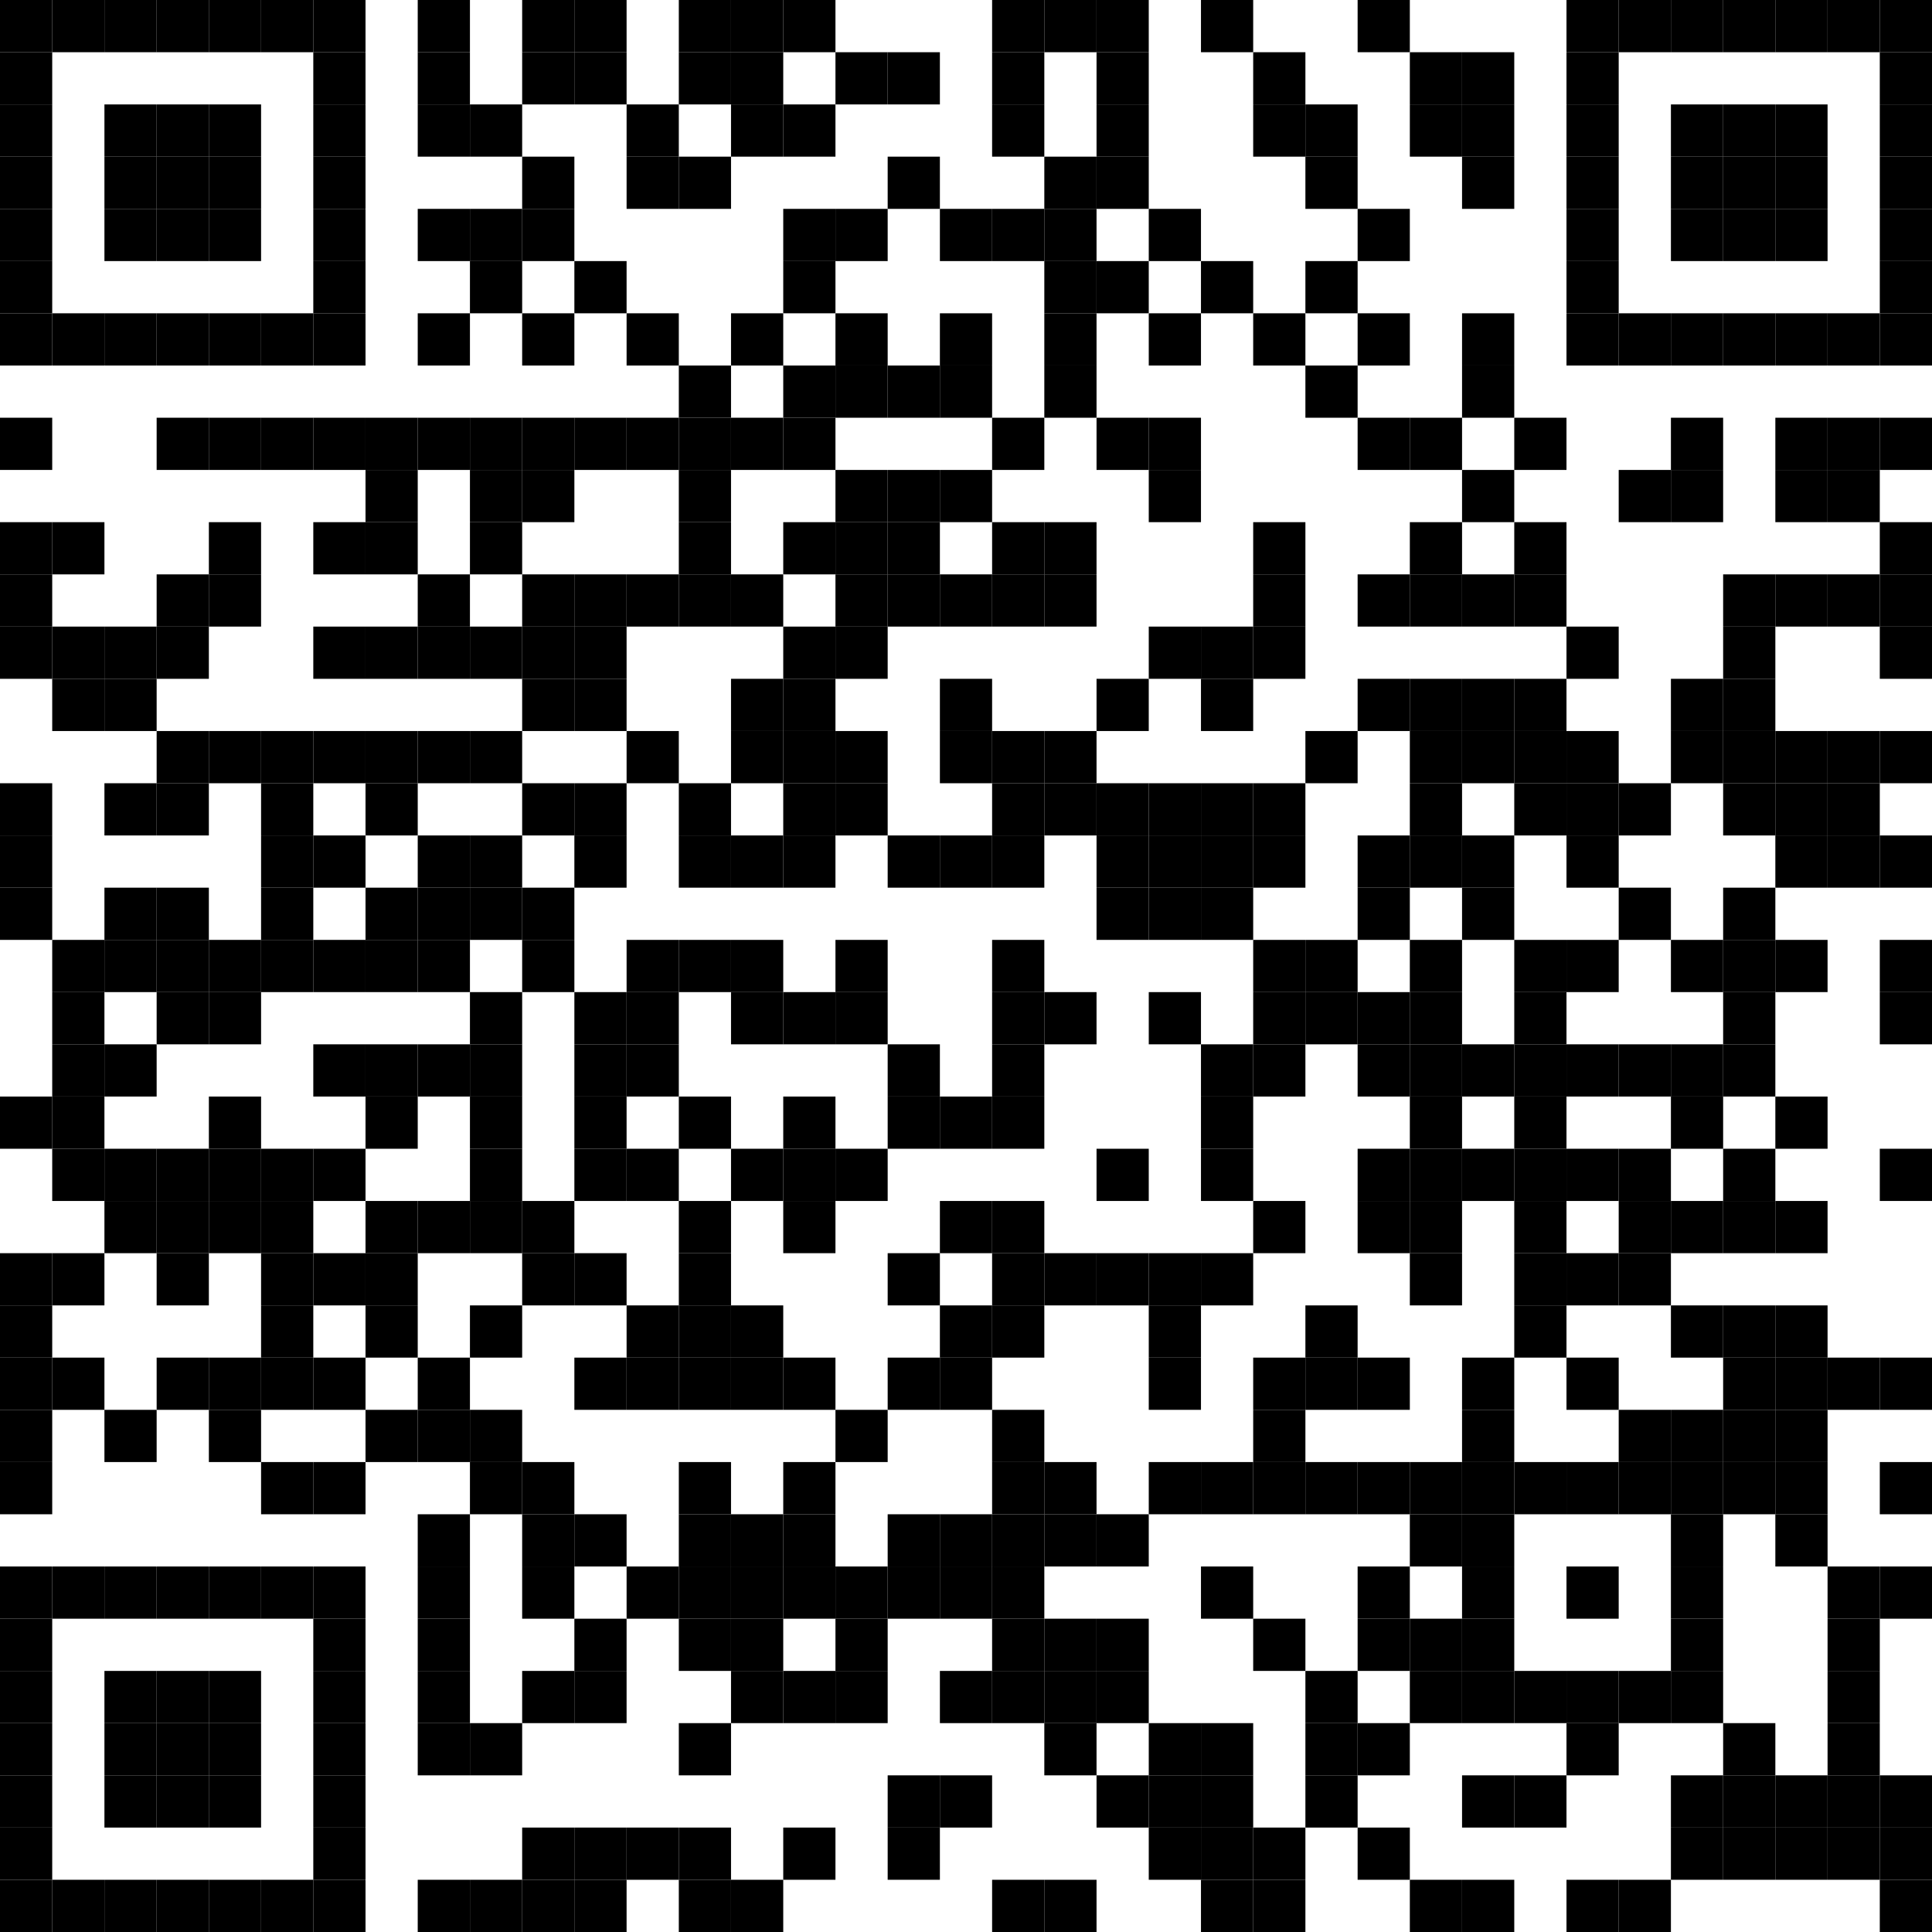 <?xml version="1.0" encoding="utf-8"?>
<!DOCTYPE svg PUBLIC "-//W3C//DTD SVG 1.0//EN" "http://www.w3.org/TR/2001/REC-SVG-20010904/DTD/svg10.dtd">
<svg xmlns="http://www.w3.org/2000/svg" xml:space="preserve" xmlns:xlink="http://www.w3.org/1999/xlink" width="185" height="185" viewBox="0 0 185 185">
<desc></desc>
<rect width="185" height="185" fill="#ffffff" cx="0" cy="0" />
<defs>
<rect id="p" width="5" height="5" />
</defs>
<g fill="#000000">
<use x="0" y="0" xlink:href="#p" />
<use x="5" y="0" xlink:href="#p" />
<use x="10" y="0" xlink:href="#p" />
<use x="15" y="0" xlink:href="#p" />
<use x="20" y="0" xlink:href="#p" />
<use x="25" y="0" xlink:href="#p" />
<use x="30" y="0" xlink:href="#p" />
<use x="40" y="0" xlink:href="#p" />
<use x="50" y="0" xlink:href="#p" />
<use x="55" y="0" xlink:href="#p" />
<use x="65" y="0" xlink:href="#p" />
<use x="70" y="0" xlink:href="#p" />
<use x="75" y="0" xlink:href="#p" />
<use x="95" y="0" xlink:href="#p" />
<use x="100" y="0" xlink:href="#p" />
<use x="105" y="0" xlink:href="#p" />
<use x="115" y="0" xlink:href="#p" />
<use x="130" y="0" xlink:href="#p" />
<use x="150" y="0" xlink:href="#p" />
<use x="155" y="0" xlink:href="#p" />
<use x="160" y="0" xlink:href="#p" />
<use x="165" y="0" xlink:href="#p" />
<use x="170" y="0" xlink:href="#p" />
<use x="175" y="0" xlink:href="#p" />
<use x="180" y="0" xlink:href="#p" />
<use x="0" y="5" xlink:href="#p" />
<use x="30" y="5" xlink:href="#p" />
<use x="40" y="5" xlink:href="#p" />
<use x="50" y="5" xlink:href="#p" />
<use x="55" y="5" xlink:href="#p" />
<use x="65" y="5" xlink:href="#p" />
<use x="70" y="5" xlink:href="#p" />
<use x="80" y="5" xlink:href="#p" />
<use x="85" y="5" xlink:href="#p" />
<use x="95" y="5" xlink:href="#p" />
<use x="105" y="5" xlink:href="#p" />
<use x="120" y="5" xlink:href="#p" />
<use x="135" y="5" xlink:href="#p" />
<use x="140" y="5" xlink:href="#p" />
<use x="150" y="5" xlink:href="#p" />
<use x="180" y="5" xlink:href="#p" />
<use x="0" y="10" xlink:href="#p" />
<use x="10" y="10" xlink:href="#p" />
<use x="15" y="10" xlink:href="#p" />
<use x="20" y="10" xlink:href="#p" />
<use x="30" y="10" xlink:href="#p" />
<use x="40" y="10" xlink:href="#p" />
<use x="45" y="10" xlink:href="#p" />
<use x="60" y="10" xlink:href="#p" />
<use x="70" y="10" xlink:href="#p" />
<use x="75" y="10" xlink:href="#p" />
<use x="95" y="10" xlink:href="#p" />
<use x="105" y="10" xlink:href="#p" />
<use x="120" y="10" xlink:href="#p" />
<use x="125" y="10" xlink:href="#p" />
<use x="135" y="10" xlink:href="#p" />
<use x="140" y="10" xlink:href="#p" />
<use x="150" y="10" xlink:href="#p" />
<use x="160" y="10" xlink:href="#p" />
<use x="165" y="10" xlink:href="#p" />
<use x="170" y="10" xlink:href="#p" />
<use x="180" y="10" xlink:href="#p" />
<use x="0" y="15" xlink:href="#p" />
<use x="10" y="15" xlink:href="#p" />
<use x="15" y="15" xlink:href="#p" />
<use x="20" y="15" xlink:href="#p" />
<use x="30" y="15" xlink:href="#p" />
<use x="50" y="15" xlink:href="#p" />
<use x="60" y="15" xlink:href="#p" />
<use x="65" y="15" xlink:href="#p" />
<use x="85" y="15" xlink:href="#p" />
<use x="100" y="15" xlink:href="#p" />
<use x="105" y="15" xlink:href="#p" />
<use x="125" y="15" xlink:href="#p" />
<use x="140" y="15" xlink:href="#p" />
<use x="150" y="15" xlink:href="#p" />
<use x="160" y="15" xlink:href="#p" />
<use x="165" y="15" xlink:href="#p" />
<use x="170" y="15" xlink:href="#p" />
<use x="180" y="15" xlink:href="#p" />
<use x="0" y="20" xlink:href="#p" />
<use x="10" y="20" xlink:href="#p" />
<use x="15" y="20" xlink:href="#p" />
<use x="20" y="20" xlink:href="#p" />
<use x="30" y="20" xlink:href="#p" />
<use x="40" y="20" xlink:href="#p" />
<use x="45" y="20" xlink:href="#p" />
<use x="50" y="20" xlink:href="#p" />
<use x="75" y="20" xlink:href="#p" />
<use x="80" y="20" xlink:href="#p" />
<use x="90" y="20" xlink:href="#p" />
<use x="95" y="20" xlink:href="#p" />
<use x="100" y="20" xlink:href="#p" />
<use x="110" y="20" xlink:href="#p" />
<use x="130" y="20" xlink:href="#p" />
<use x="150" y="20" xlink:href="#p" />
<use x="160" y="20" xlink:href="#p" />
<use x="165" y="20" xlink:href="#p" />
<use x="170" y="20" xlink:href="#p" />
<use x="180" y="20" xlink:href="#p" />
<use x="0" y="25" xlink:href="#p" />
<use x="30" y="25" xlink:href="#p" />
<use x="45" y="25" xlink:href="#p" />
<use x="55" y="25" xlink:href="#p" />
<use x="75" y="25" xlink:href="#p" />
<use x="100" y="25" xlink:href="#p" />
<use x="105" y="25" xlink:href="#p" />
<use x="115" y="25" xlink:href="#p" />
<use x="125" y="25" xlink:href="#p" />
<use x="150" y="25" xlink:href="#p" />
<use x="180" y="25" xlink:href="#p" />
<use x="0" y="30" xlink:href="#p" />
<use x="5" y="30" xlink:href="#p" />
<use x="10" y="30" xlink:href="#p" />
<use x="15" y="30" xlink:href="#p" />
<use x="20" y="30" xlink:href="#p" />
<use x="25" y="30" xlink:href="#p" />
<use x="30" y="30" xlink:href="#p" />
<use x="40" y="30" xlink:href="#p" />
<use x="50" y="30" xlink:href="#p" />
<use x="60" y="30" xlink:href="#p" />
<use x="70" y="30" xlink:href="#p" />
<use x="80" y="30" xlink:href="#p" />
<use x="90" y="30" xlink:href="#p" />
<use x="100" y="30" xlink:href="#p" />
<use x="110" y="30" xlink:href="#p" />
<use x="120" y="30" xlink:href="#p" />
<use x="130" y="30" xlink:href="#p" />
<use x="140" y="30" xlink:href="#p" />
<use x="150" y="30" xlink:href="#p" />
<use x="155" y="30" xlink:href="#p" />
<use x="160" y="30" xlink:href="#p" />
<use x="165" y="30" xlink:href="#p" />
<use x="170" y="30" xlink:href="#p" />
<use x="175" y="30" xlink:href="#p" />
<use x="180" y="30" xlink:href="#p" />
<use x="65" y="35" xlink:href="#p" />
<use x="75" y="35" xlink:href="#p" />
<use x="80" y="35" xlink:href="#p" />
<use x="85" y="35" xlink:href="#p" />
<use x="90" y="35" xlink:href="#p" />
<use x="100" y="35" xlink:href="#p" />
<use x="125" y="35" xlink:href="#p" />
<use x="140" y="35" xlink:href="#p" />
<use x="0" y="40" xlink:href="#p" />
<use x="15" y="40" xlink:href="#p" />
<use x="20" y="40" xlink:href="#p" />
<use x="25" y="40" xlink:href="#p" />
<use x="30" y="40" xlink:href="#p" />
<use x="35" y="40" xlink:href="#p" />
<use x="40" y="40" xlink:href="#p" />
<use x="45" y="40" xlink:href="#p" />
<use x="50" y="40" xlink:href="#p" />
<use x="55" y="40" xlink:href="#p" />
<use x="60" y="40" xlink:href="#p" />
<use x="65" y="40" xlink:href="#p" />
<use x="70" y="40" xlink:href="#p" />
<use x="75" y="40" xlink:href="#p" />
<use x="95" y="40" xlink:href="#p" />
<use x="105" y="40" xlink:href="#p" />
<use x="110" y="40" xlink:href="#p" />
<use x="130" y="40" xlink:href="#p" />
<use x="135" y="40" xlink:href="#p" />
<use x="145" y="40" xlink:href="#p" />
<use x="160" y="40" xlink:href="#p" />
<use x="170" y="40" xlink:href="#p" />
<use x="175" y="40" xlink:href="#p" />
<use x="180" y="40" xlink:href="#p" />
<use x="35" y="45" xlink:href="#p" />
<use x="45" y="45" xlink:href="#p" />
<use x="50" y="45" xlink:href="#p" />
<use x="65" y="45" xlink:href="#p" />
<use x="80" y="45" xlink:href="#p" />
<use x="85" y="45" xlink:href="#p" />
<use x="90" y="45" xlink:href="#p" />
<use x="110" y="45" xlink:href="#p" />
<use x="140" y="45" xlink:href="#p" />
<use x="155" y="45" xlink:href="#p" />
<use x="160" y="45" xlink:href="#p" />
<use x="170" y="45" xlink:href="#p" />
<use x="175" y="45" xlink:href="#p" />
<use x="0" y="50" xlink:href="#p" />
<use x="5" y="50" xlink:href="#p" />
<use x="20" y="50" xlink:href="#p" />
<use x="30" y="50" xlink:href="#p" />
<use x="35" y="50" xlink:href="#p" />
<use x="45" y="50" xlink:href="#p" />
<use x="65" y="50" xlink:href="#p" />
<use x="75" y="50" xlink:href="#p" />
<use x="80" y="50" xlink:href="#p" />
<use x="85" y="50" xlink:href="#p" />
<use x="95" y="50" xlink:href="#p" />
<use x="100" y="50" xlink:href="#p" />
<use x="120" y="50" xlink:href="#p" />
<use x="135" y="50" xlink:href="#p" />
<use x="145" y="50" xlink:href="#p" />
<use x="180" y="50" xlink:href="#p" />
<use x="0" y="55" xlink:href="#p" />
<use x="15" y="55" xlink:href="#p" />
<use x="20" y="55" xlink:href="#p" />
<use x="40" y="55" xlink:href="#p" />
<use x="50" y="55" xlink:href="#p" />
<use x="55" y="55" xlink:href="#p" />
<use x="60" y="55" xlink:href="#p" />
<use x="65" y="55" xlink:href="#p" />
<use x="70" y="55" xlink:href="#p" />
<use x="80" y="55" xlink:href="#p" />
<use x="85" y="55" xlink:href="#p" />
<use x="90" y="55" xlink:href="#p" />
<use x="95" y="55" xlink:href="#p" />
<use x="100" y="55" xlink:href="#p" />
<use x="120" y="55" xlink:href="#p" />
<use x="130" y="55" xlink:href="#p" />
<use x="135" y="55" xlink:href="#p" />
<use x="140" y="55" xlink:href="#p" />
<use x="145" y="55" xlink:href="#p" />
<use x="165" y="55" xlink:href="#p" />
<use x="170" y="55" xlink:href="#p" />
<use x="175" y="55" xlink:href="#p" />
<use x="180" y="55" xlink:href="#p" />
<use x="0" y="60" xlink:href="#p" />
<use x="5" y="60" xlink:href="#p" />
<use x="10" y="60" xlink:href="#p" />
<use x="15" y="60" xlink:href="#p" />
<use x="30" y="60" xlink:href="#p" />
<use x="35" y="60" xlink:href="#p" />
<use x="40" y="60" xlink:href="#p" />
<use x="45" y="60" xlink:href="#p" />
<use x="50" y="60" xlink:href="#p" />
<use x="55" y="60" xlink:href="#p" />
<use x="75" y="60" xlink:href="#p" />
<use x="80" y="60" xlink:href="#p" />
<use x="110" y="60" xlink:href="#p" />
<use x="115" y="60" xlink:href="#p" />
<use x="120" y="60" xlink:href="#p" />
<use x="150" y="60" xlink:href="#p" />
<use x="165" y="60" xlink:href="#p" />
<use x="180" y="60" xlink:href="#p" />
<use x="5" y="65" xlink:href="#p" />
<use x="10" y="65" xlink:href="#p" />
<use x="50" y="65" xlink:href="#p" />
<use x="55" y="65" xlink:href="#p" />
<use x="70" y="65" xlink:href="#p" />
<use x="75" y="65" xlink:href="#p" />
<use x="90" y="65" xlink:href="#p" />
<use x="105" y="65" xlink:href="#p" />
<use x="115" y="65" xlink:href="#p" />
<use x="130" y="65" xlink:href="#p" />
<use x="135" y="65" xlink:href="#p" />
<use x="140" y="65" xlink:href="#p" />
<use x="145" y="65" xlink:href="#p" />
<use x="160" y="65" xlink:href="#p" />
<use x="165" y="65" xlink:href="#p" />
<use x="15" y="70" xlink:href="#p" />
<use x="20" y="70" xlink:href="#p" />
<use x="25" y="70" xlink:href="#p" />
<use x="30" y="70" xlink:href="#p" />
<use x="35" y="70" xlink:href="#p" />
<use x="40" y="70" xlink:href="#p" />
<use x="45" y="70" xlink:href="#p" />
<use x="60" y="70" xlink:href="#p" />
<use x="70" y="70" xlink:href="#p" />
<use x="75" y="70" xlink:href="#p" />
<use x="80" y="70" xlink:href="#p" />
<use x="90" y="70" xlink:href="#p" />
<use x="95" y="70" xlink:href="#p" />
<use x="100" y="70" xlink:href="#p" />
<use x="125" y="70" xlink:href="#p" />
<use x="135" y="70" xlink:href="#p" />
<use x="140" y="70" xlink:href="#p" />
<use x="145" y="70" xlink:href="#p" />
<use x="150" y="70" xlink:href="#p" />
<use x="160" y="70" xlink:href="#p" />
<use x="165" y="70" xlink:href="#p" />
<use x="170" y="70" xlink:href="#p" />
<use x="175" y="70" xlink:href="#p" />
<use x="180" y="70" xlink:href="#p" />
<use x="0" y="75" xlink:href="#p" />
<use x="10" y="75" xlink:href="#p" />
<use x="15" y="75" xlink:href="#p" />
<use x="25" y="75" xlink:href="#p" />
<use x="35" y="75" xlink:href="#p" />
<use x="50" y="75" xlink:href="#p" />
<use x="55" y="75" xlink:href="#p" />
<use x="65" y="75" xlink:href="#p" />
<use x="75" y="75" xlink:href="#p" />
<use x="80" y="75" xlink:href="#p" />
<use x="95" y="75" xlink:href="#p" />
<use x="100" y="75" xlink:href="#p" />
<use x="105" y="75" xlink:href="#p" />
<use x="110" y="75" xlink:href="#p" />
<use x="115" y="75" xlink:href="#p" />
<use x="120" y="75" xlink:href="#p" />
<use x="135" y="75" xlink:href="#p" />
<use x="145" y="75" xlink:href="#p" />
<use x="150" y="75" xlink:href="#p" />
<use x="155" y="75" xlink:href="#p" />
<use x="165" y="75" xlink:href="#p" />
<use x="170" y="75" xlink:href="#p" />
<use x="175" y="75" xlink:href="#p" />
<use x="0" y="80" xlink:href="#p" />
<use x="25" y="80" xlink:href="#p" />
<use x="30" y="80" xlink:href="#p" />
<use x="40" y="80" xlink:href="#p" />
<use x="45" y="80" xlink:href="#p" />
<use x="55" y="80" xlink:href="#p" />
<use x="65" y="80" xlink:href="#p" />
<use x="70" y="80" xlink:href="#p" />
<use x="75" y="80" xlink:href="#p" />
<use x="85" y="80" xlink:href="#p" />
<use x="90" y="80" xlink:href="#p" />
<use x="95" y="80" xlink:href="#p" />
<use x="105" y="80" xlink:href="#p" />
<use x="110" y="80" xlink:href="#p" />
<use x="115" y="80" xlink:href="#p" />
<use x="120" y="80" xlink:href="#p" />
<use x="130" y="80" xlink:href="#p" />
<use x="135" y="80" xlink:href="#p" />
<use x="140" y="80" xlink:href="#p" />
<use x="150" y="80" xlink:href="#p" />
<use x="170" y="80" xlink:href="#p" />
<use x="175" y="80" xlink:href="#p" />
<use x="180" y="80" xlink:href="#p" />
<use x="0" y="85" xlink:href="#p" />
<use x="10" y="85" xlink:href="#p" />
<use x="15" y="85" xlink:href="#p" />
<use x="25" y="85" xlink:href="#p" />
<use x="35" y="85" xlink:href="#p" />
<use x="40" y="85" xlink:href="#p" />
<use x="45" y="85" xlink:href="#p" />
<use x="50" y="85" xlink:href="#p" />
<use x="105" y="85" xlink:href="#p" />
<use x="110" y="85" xlink:href="#p" />
<use x="115" y="85" xlink:href="#p" />
<use x="130" y="85" xlink:href="#p" />
<use x="140" y="85" xlink:href="#p" />
<use x="155" y="85" xlink:href="#p" />
<use x="165" y="85" xlink:href="#p" />
<use x="5" y="90" xlink:href="#p" />
<use x="10" y="90" xlink:href="#p" />
<use x="15" y="90" xlink:href="#p" />
<use x="20" y="90" xlink:href="#p" />
<use x="25" y="90" xlink:href="#p" />
<use x="30" y="90" xlink:href="#p" />
<use x="35" y="90" xlink:href="#p" />
<use x="40" y="90" xlink:href="#p" />
<use x="50" y="90" xlink:href="#p" />
<use x="60" y="90" xlink:href="#p" />
<use x="65" y="90" xlink:href="#p" />
<use x="70" y="90" xlink:href="#p" />
<use x="80" y="90" xlink:href="#p" />
<use x="95" y="90" xlink:href="#p" />
<use x="120" y="90" xlink:href="#p" />
<use x="125" y="90" xlink:href="#p" />
<use x="135" y="90" xlink:href="#p" />
<use x="145" y="90" xlink:href="#p" />
<use x="150" y="90" xlink:href="#p" />
<use x="160" y="90" xlink:href="#p" />
<use x="165" y="90" xlink:href="#p" />
<use x="170" y="90" xlink:href="#p" />
<use x="180" y="90" xlink:href="#p" />
<use x="5" y="95" xlink:href="#p" />
<use x="15" y="95" xlink:href="#p" />
<use x="20" y="95" xlink:href="#p" />
<use x="45" y="95" xlink:href="#p" />
<use x="55" y="95" xlink:href="#p" />
<use x="60" y="95" xlink:href="#p" />
<use x="70" y="95" xlink:href="#p" />
<use x="75" y="95" xlink:href="#p" />
<use x="80" y="95" xlink:href="#p" />
<use x="95" y="95" xlink:href="#p" />
<use x="100" y="95" xlink:href="#p" />
<use x="110" y="95" xlink:href="#p" />
<use x="120" y="95" xlink:href="#p" />
<use x="125" y="95" xlink:href="#p" />
<use x="130" y="95" xlink:href="#p" />
<use x="135" y="95" xlink:href="#p" />
<use x="145" y="95" xlink:href="#p" />
<use x="165" y="95" xlink:href="#p" />
<use x="180" y="95" xlink:href="#p" />
<use x="5" y="100" xlink:href="#p" />
<use x="10" y="100" xlink:href="#p" />
<use x="30" y="100" xlink:href="#p" />
<use x="35" y="100" xlink:href="#p" />
<use x="40" y="100" xlink:href="#p" />
<use x="45" y="100" xlink:href="#p" />
<use x="55" y="100" xlink:href="#p" />
<use x="60" y="100" xlink:href="#p" />
<use x="85" y="100" xlink:href="#p" />
<use x="95" y="100" xlink:href="#p" />
<use x="115" y="100" xlink:href="#p" />
<use x="120" y="100" xlink:href="#p" />
<use x="130" y="100" xlink:href="#p" />
<use x="135" y="100" xlink:href="#p" />
<use x="140" y="100" xlink:href="#p" />
<use x="145" y="100" xlink:href="#p" />
<use x="150" y="100" xlink:href="#p" />
<use x="155" y="100" xlink:href="#p" />
<use x="160" y="100" xlink:href="#p" />
<use x="165" y="100" xlink:href="#p" />
<use x="0" y="105" xlink:href="#p" />
<use x="5" y="105" xlink:href="#p" />
<use x="20" y="105" xlink:href="#p" />
<use x="35" y="105" xlink:href="#p" />
<use x="45" y="105" xlink:href="#p" />
<use x="55" y="105" xlink:href="#p" />
<use x="65" y="105" xlink:href="#p" />
<use x="75" y="105" xlink:href="#p" />
<use x="85" y="105" xlink:href="#p" />
<use x="90" y="105" xlink:href="#p" />
<use x="95" y="105" xlink:href="#p" />
<use x="115" y="105" xlink:href="#p" />
<use x="135" y="105" xlink:href="#p" />
<use x="145" y="105" xlink:href="#p" />
<use x="160" y="105" xlink:href="#p" />
<use x="170" y="105" xlink:href="#p" />
<use x="5" y="110" xlink:href="#p" />
<use x="10" y="110" xlink:href="#p" />
<use x="15" y="110" xlink:href="#p" />
<use x="20" y="110" xlink:href="#p" />
<use x="25" y="110" xlink:href="#p" />
<use x="30" y="110" xlink:href="#p" />
<use x="45" y="110" xlink:href="#p" />
<use x="55" y="110" xlink:href="#p" />
<use x="60" y="110" xlink:href="#p" />
<use x="70" y="110" xlink:href="#p" />
<use x="75" y="110" xlink:href="#p" />
<use x="80" y="110" xlink:href="#p" />
<use x="105" y="110" xlink:href="#p" />
<use x="115" y="110" xlink:href="#p" />
<use x="130" y="110" xlink:href="#p" />
<use x="135" y="110" xlink:href="#p" />
<use x="140" y="110" xlink:href="#p" />
<use x="145" y="110" xlink:href="#p" />
<use x="150" y="110" xlink:href="#p" />
<use x="155" y="110" xlink:href="#p" />
<use x="165" y="110" xlink:href="#p" />
<use x="180" y="110" xlink:href="#p" />
<use x="10" y="115" xlink:href="#p" />
<use x="15" y="115" xlink:href="#p" />
<use x="20" y="115" xlink:href="#p" />
<use x="25" y="115" xlink:href="#p" />
<use x="35" y="115" xlink:href="#p" />
<use x="40" y="115" xlink:href="#p" />
<use x="45" y="115" xlink:href="#p" />
<use x="50" y="115" xlink:href="#p" />
<use x="65" y="115" xlink:href="#p" />
<use x="75" y="115" xlink:href="#p" />
<use x="90" y="115" xlink:href="#p" />
<use x="95" y="115" xlink:href="#p" />
<use x="120" y="115" xlink:href="#p" />
<use x="130" y="115" xlink:href="#p" />
<use x="135" y="115" xlink:href="#p" />
<use x="145" y="115" xlink:href="#p" />
<use x="155" y="115" xlink:href="#p" />
<use x="160" y="115" xlink:href="#p" />
<use x="165" y="115" xlink:href="#p" />
<use x="170" y="115" xlink:href="#p" />
<use x="0" y="120" xlink:href="#p" />
<use x="5" y="120" xlink:href="#p" />
<use x="15" y="120" xlink:href="#p" />
<use x="25" y="120" xlink:href="#p" />
<use x="30" y="120" xlink:href="#p" />
<use x="35" y="120" xlink:href="#p" />
<use x="50" y="120" xlink:href="#p" />
<use x="55" y="120" xlink:href="#p" />
<use x="65" y="120" xlink:href="#p" />
<use x="85" y="120" xlink:href="#p" />
<use x="95" y="120" xlink:href="#p" />
<use x="100" y="120" xlink:href="#p" />
<use x="105" y="120" xlink:href="#p" />
<use x="110" y="120" xlink:href="#p" />
<use x="115" y="120" xlink:href="#p" />
<use x="135" y="120" xlink:href="#p" />
<use x="145" y="120" xlink:href="#p" />
<use x="150" y="120" xlink:href="#p" />
<use x="155" y="120" xlink:href="#p" />
<use x="0" y="125" xlink:href="#p" />
<use x="25" y="125" xlink:href="#p" />
<use x="35" y="125" xlink:href="#p" />
<use x="45" y="125" xlink:href="#p" />
<use x="60" y="125" xlink:href="#p" />
<use x="65" y="125" xlink:href="#p" />
<use x="70" y="125" xlink:href="#p" />
<use x="90" y="125" xlink:href="#p" />
<use x="95" y="125" xlink:href="#p" />
<use x="110" y="125" xlink:href="#p" />
<use x="125" y="125" xlink:href="#p" />
<use x="145" y="125" xlink:href="#p" />
<use x="160" y="125" xlink:href="#p" />
<use x="165" y="125" xlink:href="#p" />
<use x="170" y="125" xlink:href="#p" />
<use x="0" y="130" xlink:href="#p" />
<use x="5" y="130" xlink:href="#p" />
<use x="15" y="130" xlink:href="#p" />
<use x="20" y="130" xlink:href="#p" />
<use x="25" y="130" xlink:href="#p" />
<use x="30" y="130" xlink:href="#p" />
<use x="40" y="130" xlink:href="#p" />
<use x="55" y="130" xlink:href="#p" />
<use x="60" y="130" xlink:href="#p" />
<use x="65" y="130" xlink:href="#p" />
<use x="70" y="130" xlink:href="#p" />
<use x="75" y="130" xlink:href="#p" />
<use x="85" y="130" xlink:href="#p" />
<use x="90" y="130" xlink:href="#p" />
<use x="110" y="130" xlink:href="#p" />
<use x="120" y="130" xlink:href="#p" />
<use x="125" y="130" xlink:href="#p" />
<use x="130" y="130" xlink:href="#p" />
<use x="140" y="130" xlink:href="#p" />
<use x="150" y="130" xlink:href="#p" />
<use x="165" y="130" xlink:href="#p" />
<use x="170" y="130" xlink:href="#p" />
<use x="175" y="130" xlink:href="#p" />
<use x="180" y="130" xlink:href="#p" />
<use x="0" y="135" xlink:href="#p" />
<use x="10" y="135" xlink:href="#p" />
<use x="20" y="135" xlink:href="#p" />
<use x="35" y="135" xlink:href="#p" />
<use x="40" y="135" xlink:href="#p" />
<use x="45" y="135" xlink:href="#p" />
<use x="80" y="135" xlink:href="#p" />
<use x="95" y="135" xlink:href="#p" />
<use x="120" y="135" xlink:href="#p" />
<use x="140" y="135" xlink:href="#p" />
<use x="155" y="135" xlink:href="#p" />
<use x="160" y="135" xlink:href="#p" />
<use x="165" y="135" xlink:href="#p" />
<use x="170" y="135" xlink:href="#p" />
<use x="0" y="140" xlink:href="#p" />
<use x="25" y="140" xlink:href="#p" />
<use x="30" y="140" xlink:href="#p" />
<use x="45" y="140" xlink:href="#p" />
<use x="50" y="140" xlink:href="#p" />
<use x="65" y="140" xlink:href="#p" />
<use x="75" y="140" xlink:href="#p" />
<use x="95" y="140" xlink:href="#p" />
<use x="100" y="140" xlink:href="#p" />
<use x="110" y="140" xlink:href="#p" />
<use x="115" y="140" xlink:href="#p" />
<use x="120" y="140" xlink:href="#p" />
<use x="125" y="140" xlink:href="#p" />
<use x="130" y="140" xlink:href="#p" />
<use x="135" y="140" xlink:href="#p" />
<use x="140" y="140" xlink:href="#p" />
<use x="145" y="140" xlink:href="#p" />
<use x="150" y="140" xlink:href="#p" />
<use x="155" y="140" xlink:href="#p" />
<use x="160" y="140" xlink:href="#p" />
<use x="165" y="140" xlink:href="#p" />
<use x="170" y="140" xlink:href="#p" />
<use x="180" y="140" xlink:href="#p" />
<use x="40" y="145" xlink:href="#p" />
<use x="50" y="145" xlink:href="#p" />
<use x="55" y="145" xlink:href="#p" />
<use x="65" y="145" xlink:href="#p" />
<use x="70" y="145" xlink:href="#p" />
<use x="75" y="145" xlink:href="#p" />
<use x="85" y="145" xlink:href="#p" />
<use x="90" y="145" xlink:href="#p" />
<use x="95" y="145" xlink:href="#p" />
<use x="100" y="145" xlink:href="#p" />
<use x="105" y="145" xlink:href="#p" />
<use x="135" y="145" xlink:href="#p" />
<use x="140" y="145" xlink:href="#p" />
<use x="160" y="145" xlink:href="#p" />
<use x="170" y="145" xlink:href="#p" />
<use x="0" y="150" xlink:href="#p" />
<use x="5" y="150" xlink:href="#p" />
<use x="10" y="150" xlink:href="#p" />
<use x="15" y="150" xlink:href="#p" />
<use x="20" y="150" xlink:href="#p" />
<use x="25" y="150" xlink:href="#p" />
<use x="30" y="150" xlink:href="#p" />
<use x="40" y="150" xlink:href="#p" />
<use x="50" y="150" xlink:href="#p" />
<use x="60" y="150" xlink:href="#p" />
<use x="65" y="150" xlink:href="#p" />
<use x="70" y="150" xlink:href="#p" />
<use x="75" y="150" xlink:href="#p" />
<use x="80" y="150" xlink:href="#p" />
<use x="85" y="150" xlink:href="#p" />
<use x="90" y="150" xlink:href="#p" />
<use x="95" y="150" xlink:href="#p" />
<use x="115" y="150" xlink:href="#p" />
<use x="130" y="150" xlink:href="#p" />
<use x="140" y="150" xlink:href="#p" />
<use x="150" y="150" xlink:href="#p" />
<use x="160" y="150" xlink:href="#p" />
<use x="175" y="150" xlink:href="#p" />
<use x="180" y="150" xlink:href="#p" />
<use x="0" y="155" xlink:href="#p" />
<use x="30" y="155" xlink:href="#p" />
<use x="40" y="155" xlink:href="#p" />
<use x="55" y="155" xlink:href="#p" />
<use x="65" y="155" xlink:href="#p" />
<use x="70" y="155" xlink:href="#p" />
<use x="80" y="155" xlink:href="#p" />
<use x="95" y="155" xlink:href="#p" />
<use x="100" y="155" xlink:href="#p" />
<use x="105" y="155" xlink:href="#p" />
<use x="120" y="155" xlink:href="#p" />
<use x="130" y="155" xlink:href="#p" />
<use x="135" y="155" xlink:href="#p" />
<use x="140" y="155" xlink:href="#p" />
<use x="160" y="155" xlink:href="#p" />
<use x="175" y="155" xlink:href="#p" />
<use x="0" y="160" xlink:href="#p" />
<use x="10" y="160" xlink:href="#p" />
<use x="15" y="160" xlink:href="#p" />
<use x="20" y="160" xlink:href="#p" />
<use x="30" y="160" xlink:href="#p" />
<use x="40" y="160" xlink:href="#p" />
<use x="50" y="160" xlink:href="#p" />
<use x="55" y="160" xlink:href="#p" />
<use x="70" y="160" xlink:href="#p" />
<use x="75" y="160" xlink:href="#p" />
<use x="80" y="160" xlink:href="#p" />
<use x="90" y="160" xlink:href="#p" />
<use x="95" y="160" xlink:href="#p" />
<use x="100" y="160" xlink:href="#p" />
<use x="105" y="160" xlink:href="#p" />
<use x="125" y="160" xlink:href="#p" />
<use x="135" y="160" xlink:href="#p" />
<use x="140" y="160" xlink:href="#p" />
<use x="145" y="160" xlink:href="#p" />
<use x="150" y="160" xlink:href="#p" />
<use x="155" y="160" xlink:href="#p" />
<use x="160" y="160" xlink:href="#p" />
<use x="175" y="160" xlink:href="#p" />
<use x="0" y="165" xlink:href="#p" />
<use x="10" y="165" xlink:href="#p" />
<use x="15" y="165" xlink:href="#p" />
<use x="20" y="165" xlink:href="#p" />
<use x="30" y="165" xlink:href="#p" />
<use x="40" y="165" xlink:href="#p" />
<use x="45" y="165" xlink:href="#p" />
<use x="65" y="165" xlink:href="#p" />
<use x="100" y="165" xlink:href="#p" />
<use x="110" y="165" xlink:href="#p" />
<use x="115" y="165" xlink:href="#p" />
<use x="125" y="165" xlink:href="#p" />
<use x="130" y="165" xlink:href="#p" />
<use x="150" y="165" xlink:href="#p" />
<use x="165" y="165" xlink:href="#p" />
<use x="175" y="165" xlink:href="#p" />
<use x="0" y="170" xlink:href="#p" />
<use x="10" y="170" xlink:href="#p" />
<use x="15" y="170" xlink:href="#p" />
<use x="20" y="170" xlink:href="#p" />
<use x="30" y="170" xlink:href="#p" />
<use x="85" y="170" xlink:href="#p" />
<use x="90" y="170" xlink:href="#p" />
<use x="105" y="170" xlink:href="#p" />
<use x="110" y="170" xlink:href="#p" />
<use x="115" y="170" xlink:href="#p" />
<use x="125" y="170" xlink:href="#p" />
<use x="140" y="170" xlink:href="#p" />
<use x="145" y="170" xlink:href="#p" />
<use x="160" y="170" xlink:href="#p" />
<use x="165" y="170" xlink:href="#p" />
<use x="170" y="170" xlink:href="#p" />
<use x="175" y="170" xlink:href="#p" />
<use x="180" y="170" xlink:href="#p" />
<use x="0" y="175" xlink:href="#p" />
<use x="30" y="175" xlink:href="#p" />
<use x="50" y="175" xlink:href="#p" />
<use x="55" y="175" xlink:href="#p" />
<use x="60" y="175" xlink:href="#p" />
<use x="65" y="175" xlink:href="#p" />
<use x="75" y="175" xlink:href="#p" />
<use x="85" y="175" xlink:href="#p" />
<use x="110" y="175" xlink:href="#p" />
<use x="115" y="175" xlink:href="#p" />
<use x="120" y="175" xlink:href="#p" />
<use x="130" y="175" xlink:href="#p" />
<use x="160" y="175" xlink:href="#p" />
<use x="165" y="175" xlink:href="#p" />
<use x="170" y="175" xlink:href="#p" />
<use x="175" y="175" xlink:href="#p" />
<use x="180" y="175" xlink:href="#p" />
<use x="0" y="180" xlink:href="#p" />
<use x="5" y="180" xlink:href="#p" />
<use x="10" y="180" xlink:href="#p" />
<use x="15" y="180" xlink:href="#p" />
<use x="20" y="180" xlink:href="#p" />
<use x="25" y="180" xlink:href="#p" />
<use x="30" y="180" xlink:href="#p" />
<use x="40" y="180" xlink:href="#p" />
<use x="45" y="180" xlink:href="#p" />
<use x="50" y="180" xlink:href="#p" />
<use x="55" y="180" xlink:href="#p" />
<use x="65" y="180" xlink:href="#p" />
<use x="70" y="180" xlink:href="#p" />
<use x="95" y="180" xlink:href="#p" />
<use x="100" y="180" xlink:href="#p" />
<use x="115" y="180" xlink:href="#p" />
<use x="120" y="180" xlink:href="#p" />
<use x="135" y="180" xlink:href="#p" />
<use x="140" y="180" xlink:href="#p" />
<use x="150" y="180" xlink:href="#p" />
<use x="155" y="180" xlink:href="#p" />
<use x="180" y="180" xlink:href="#p" />
</g>
</svg>